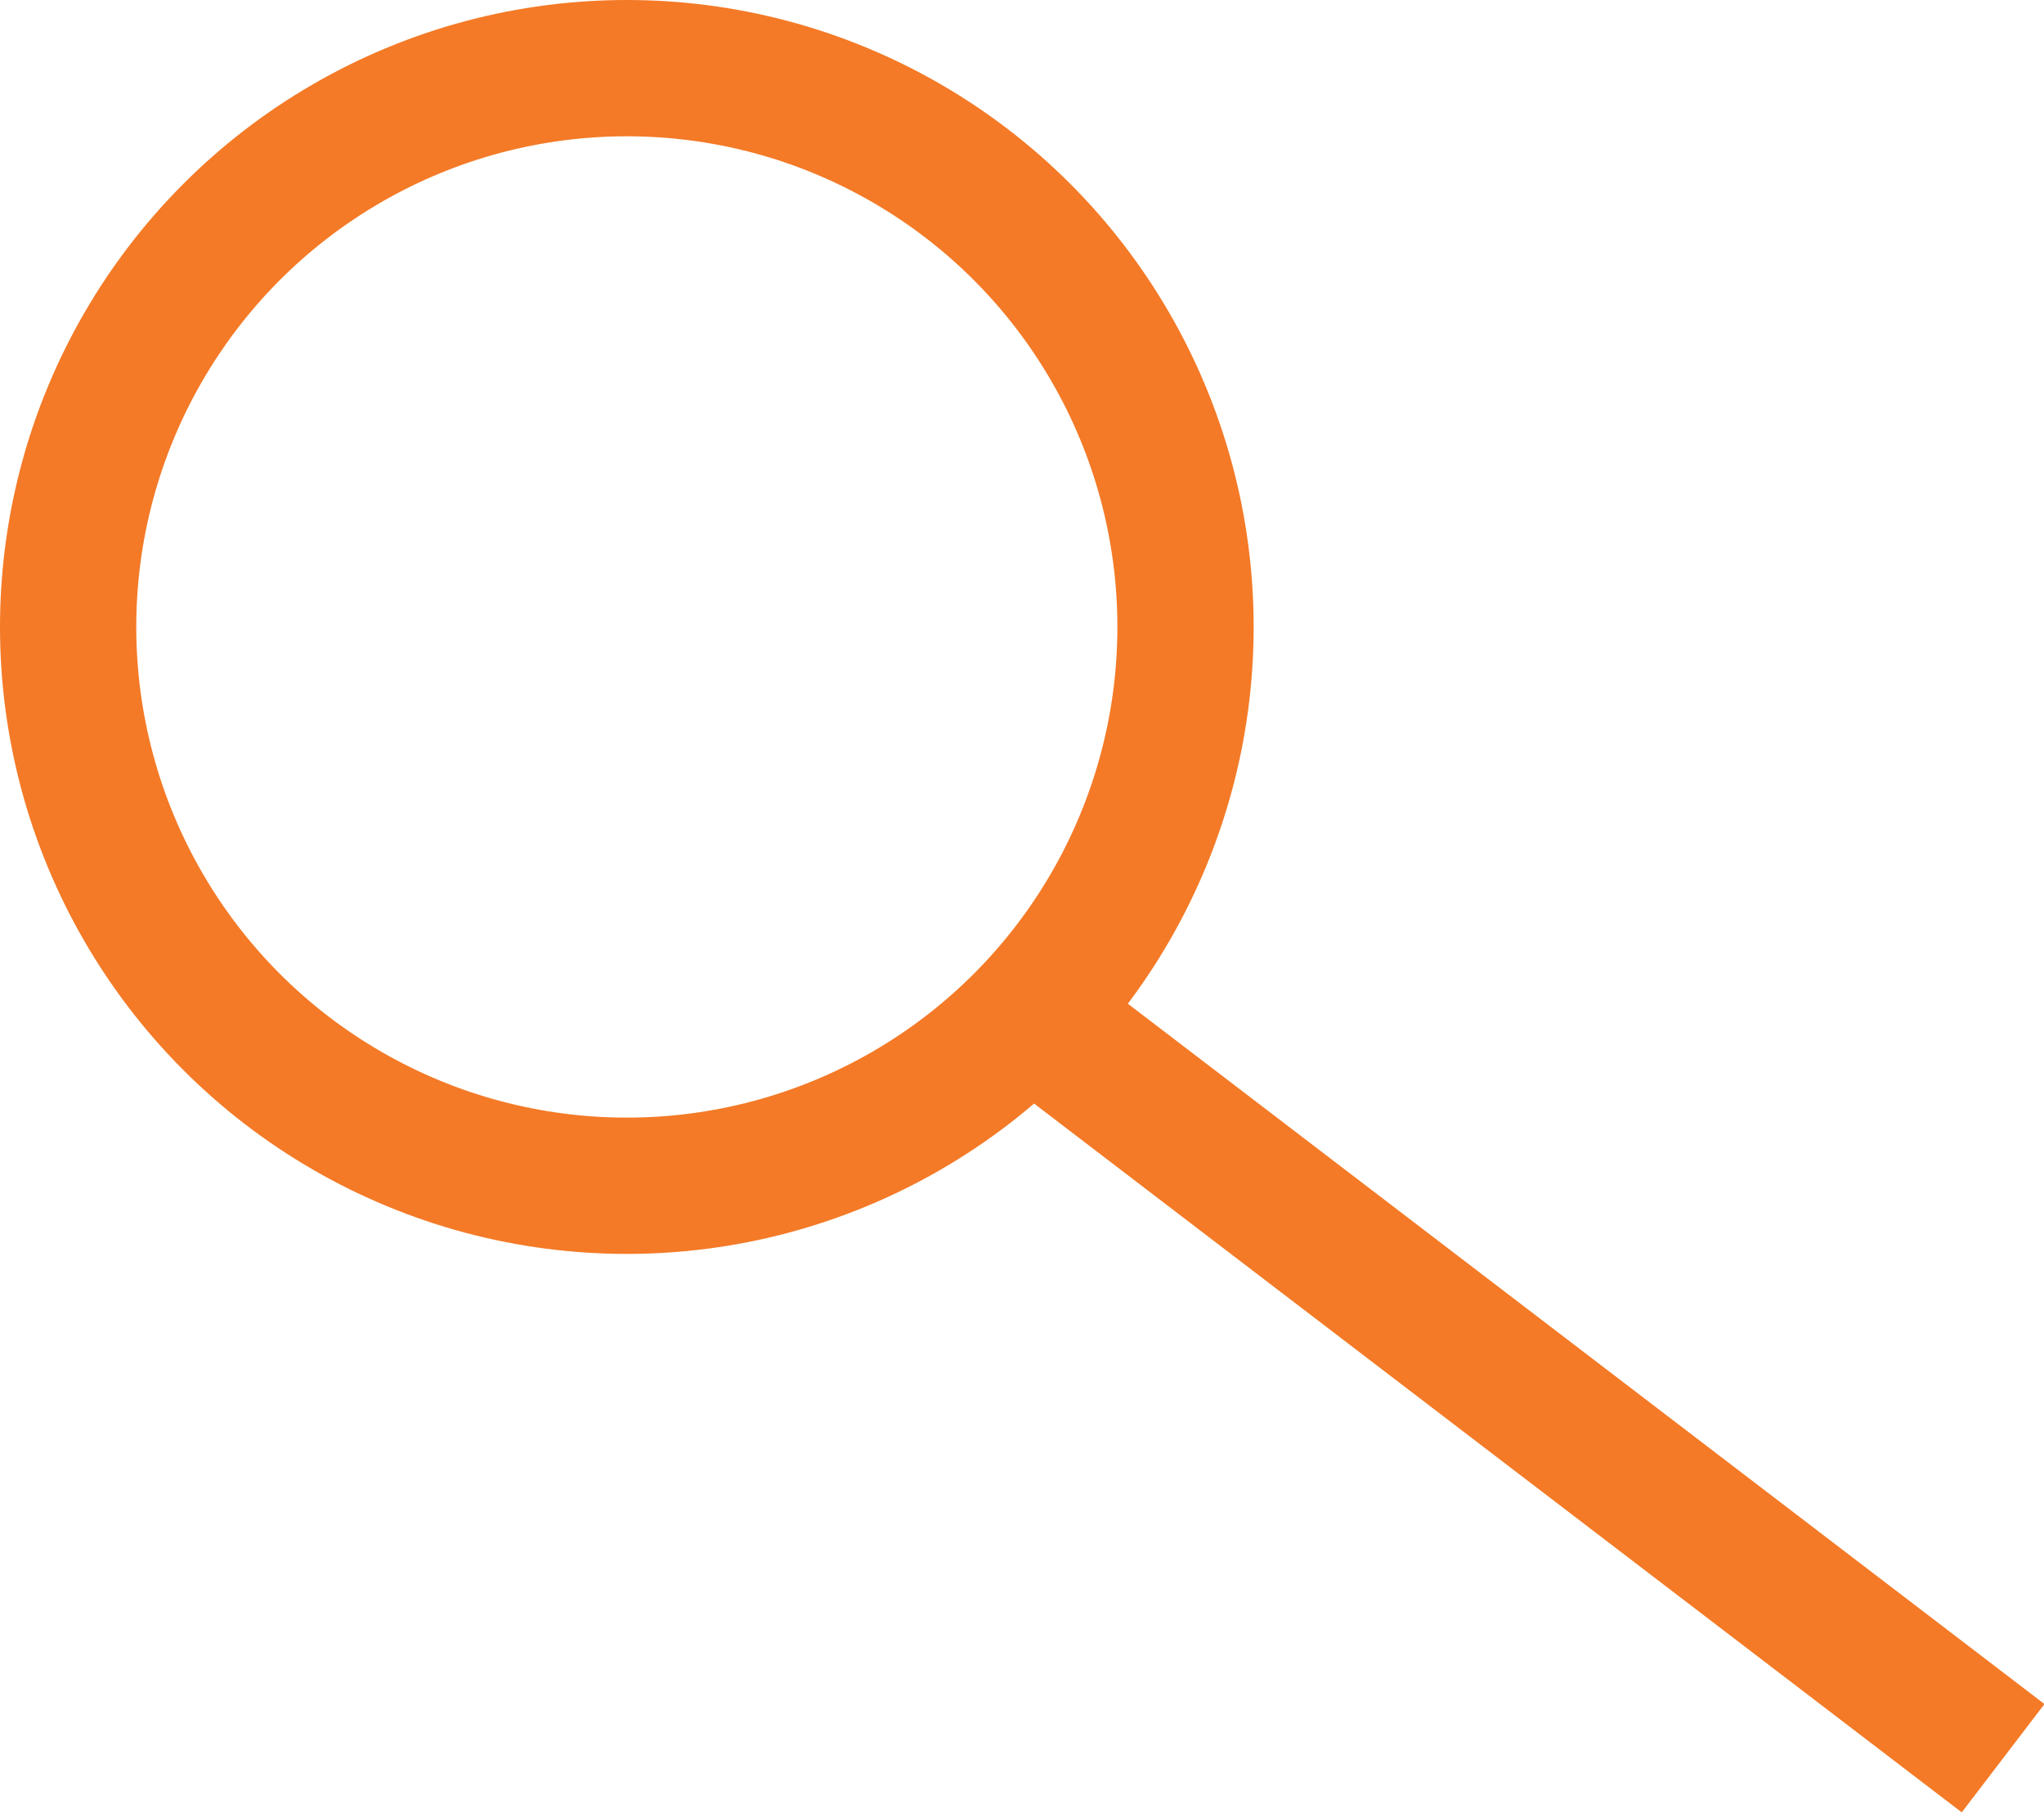 <?xml version="1.0" encoding="UTF-8"?><svg id="_レイヤー_6" xmlns="http://www.w3.org/2000/svg" width="15" height="13.3" viewBox="0 0 15 13.3"><defs><style>.cls-1{fill:none;stroke:#f47a27;stroke-miterlimit:10;}</style></defs><circle class="cls-1" cx="4.6" cy="4.6" r="4.1"/><line class="cls-1" x1="14.7" y1="12.9" x2="7.5" y2="7.4"/></svg>